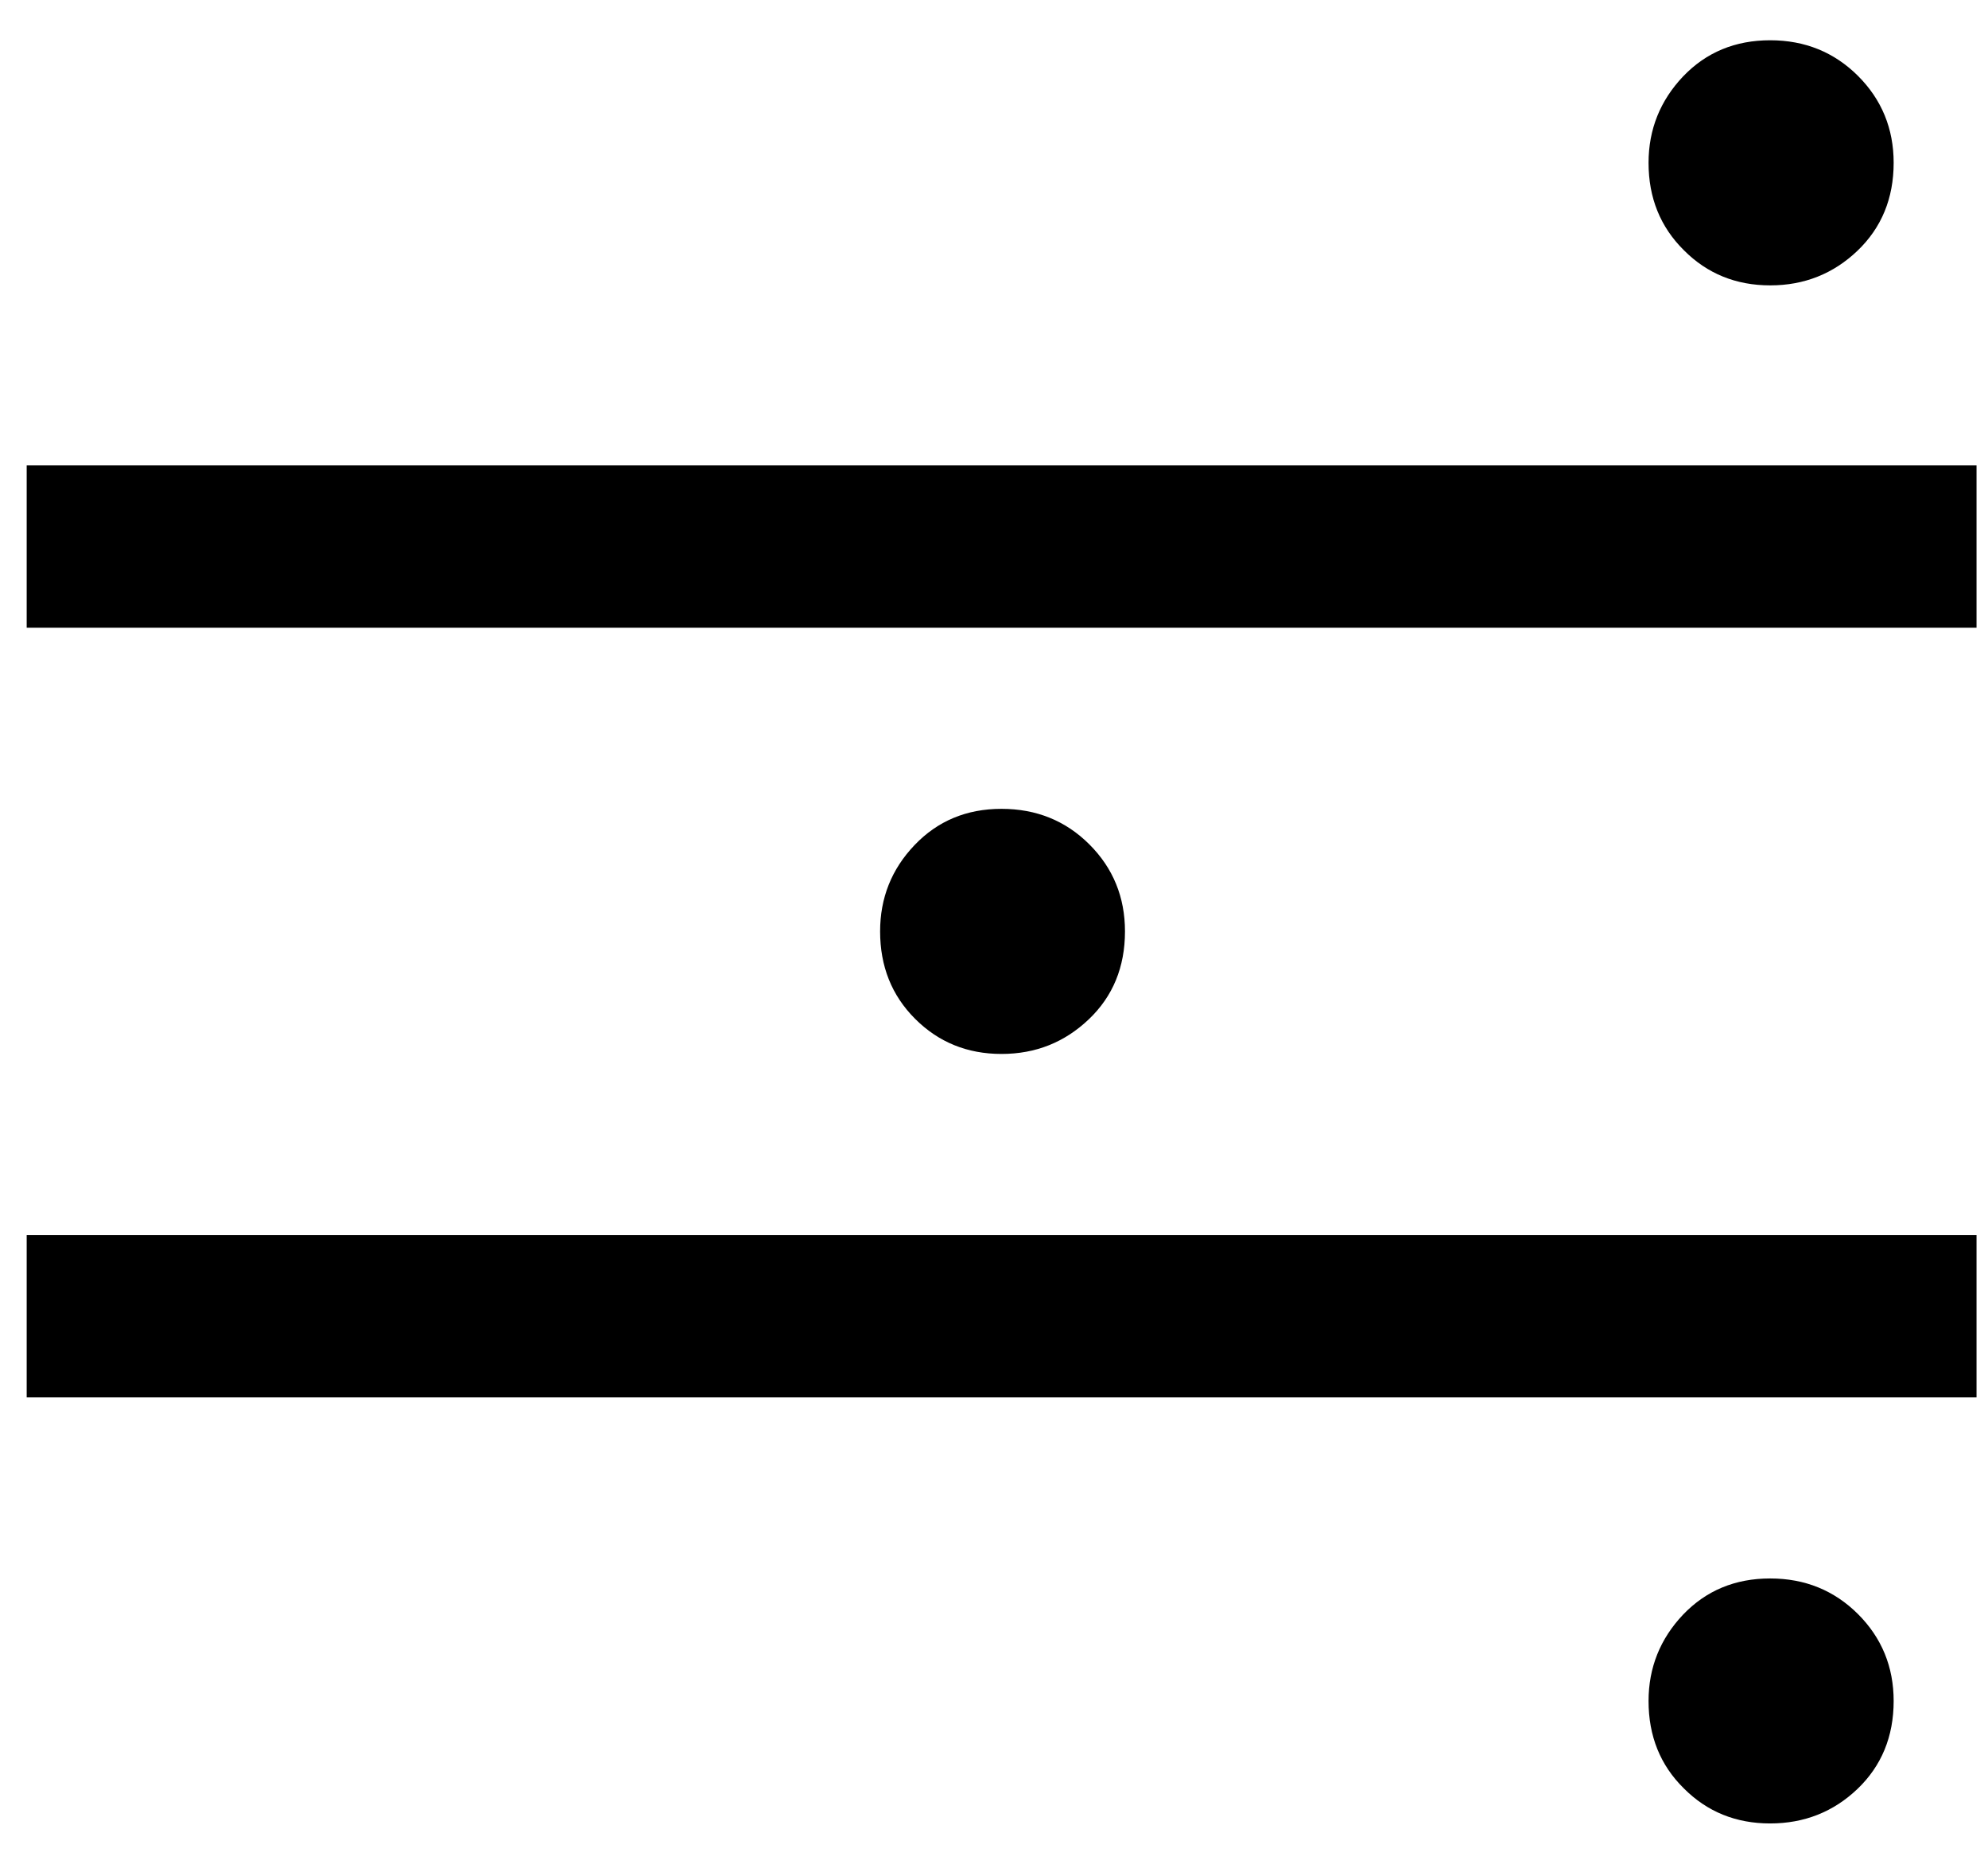 <?xml version="1.0" encoding="utf-8"?>
<!-- Generator: Adobe Illustrator 16.0.0, SVG Export Plug-In . SVG Version: 6.00 Build 0)  -->
<svg version="1.2" baseProfile="tiny" id="Layer_1" xmlns="http://www.w3.org/2000/svg" xmlns:xlink="http://www.w3.org/1999/xlink"
	 x="0px" y="0px" width="16.984px" height="15.892px" viewBox="0 0 16.984 15.892" xml:space="preserve">
<g>
	<path d="M0.228,3.976h16.658v1.387H0.228V3.976z M0.228,10.551h16.658v1.387H0.228V10.551z
		 M7.519,7.957c0-0.286,0.098-0.532,0.295-0.738c0.197-0.206,0.444-0.309,0.742-0.309
		s0.549,0.102,0.751,0.304c0.203,0.203,0.304,0.451,0.304,0.743c0,0.304-0.103,0.555-0.309,0.751
		S8.849,9.004,8.556,9.004c-0.292,0-0.538-0.1-0.738-0.3C7.618,8.504,7.519,8.255,7.519,7.957z
		 M14.084,1.391c0-0.286,0.1-0.532,0.295-0.738c0.197-0.206,0.445-0.309,0.744-0.309
		c0.297,0,0.547,0.102,0.75,0.304c0.203,0.203,0.305,0.451,0.305,0.743
		c0,0.304-0.104,0.555-0.309,0.751S15.415,2.438,15.124,2.438c-0.293,0-0.539-0.1-0.738-0.3
		C14.184,1.938,14.084,1.689,14.084,1.391z M14.084,14.532c0-0.286,0.1-0.532,0.295-0.738
		c0.197-0.206,0.445-0.309,0.744-0.309c0.297,0,0.547,0.102,0.75,0.304
		c0.203,0.203,0.305,0.451,0.305,0.743c0,0.304-0.104,0.555-0.309,0.751s-0.455,0.295-0.746,0.295
		c-0.293,0-0.539-0.1-0.738-0.3C14.184,15.08,14.084,14.831,14.084,14.532z"/>
</g>
</svg>
